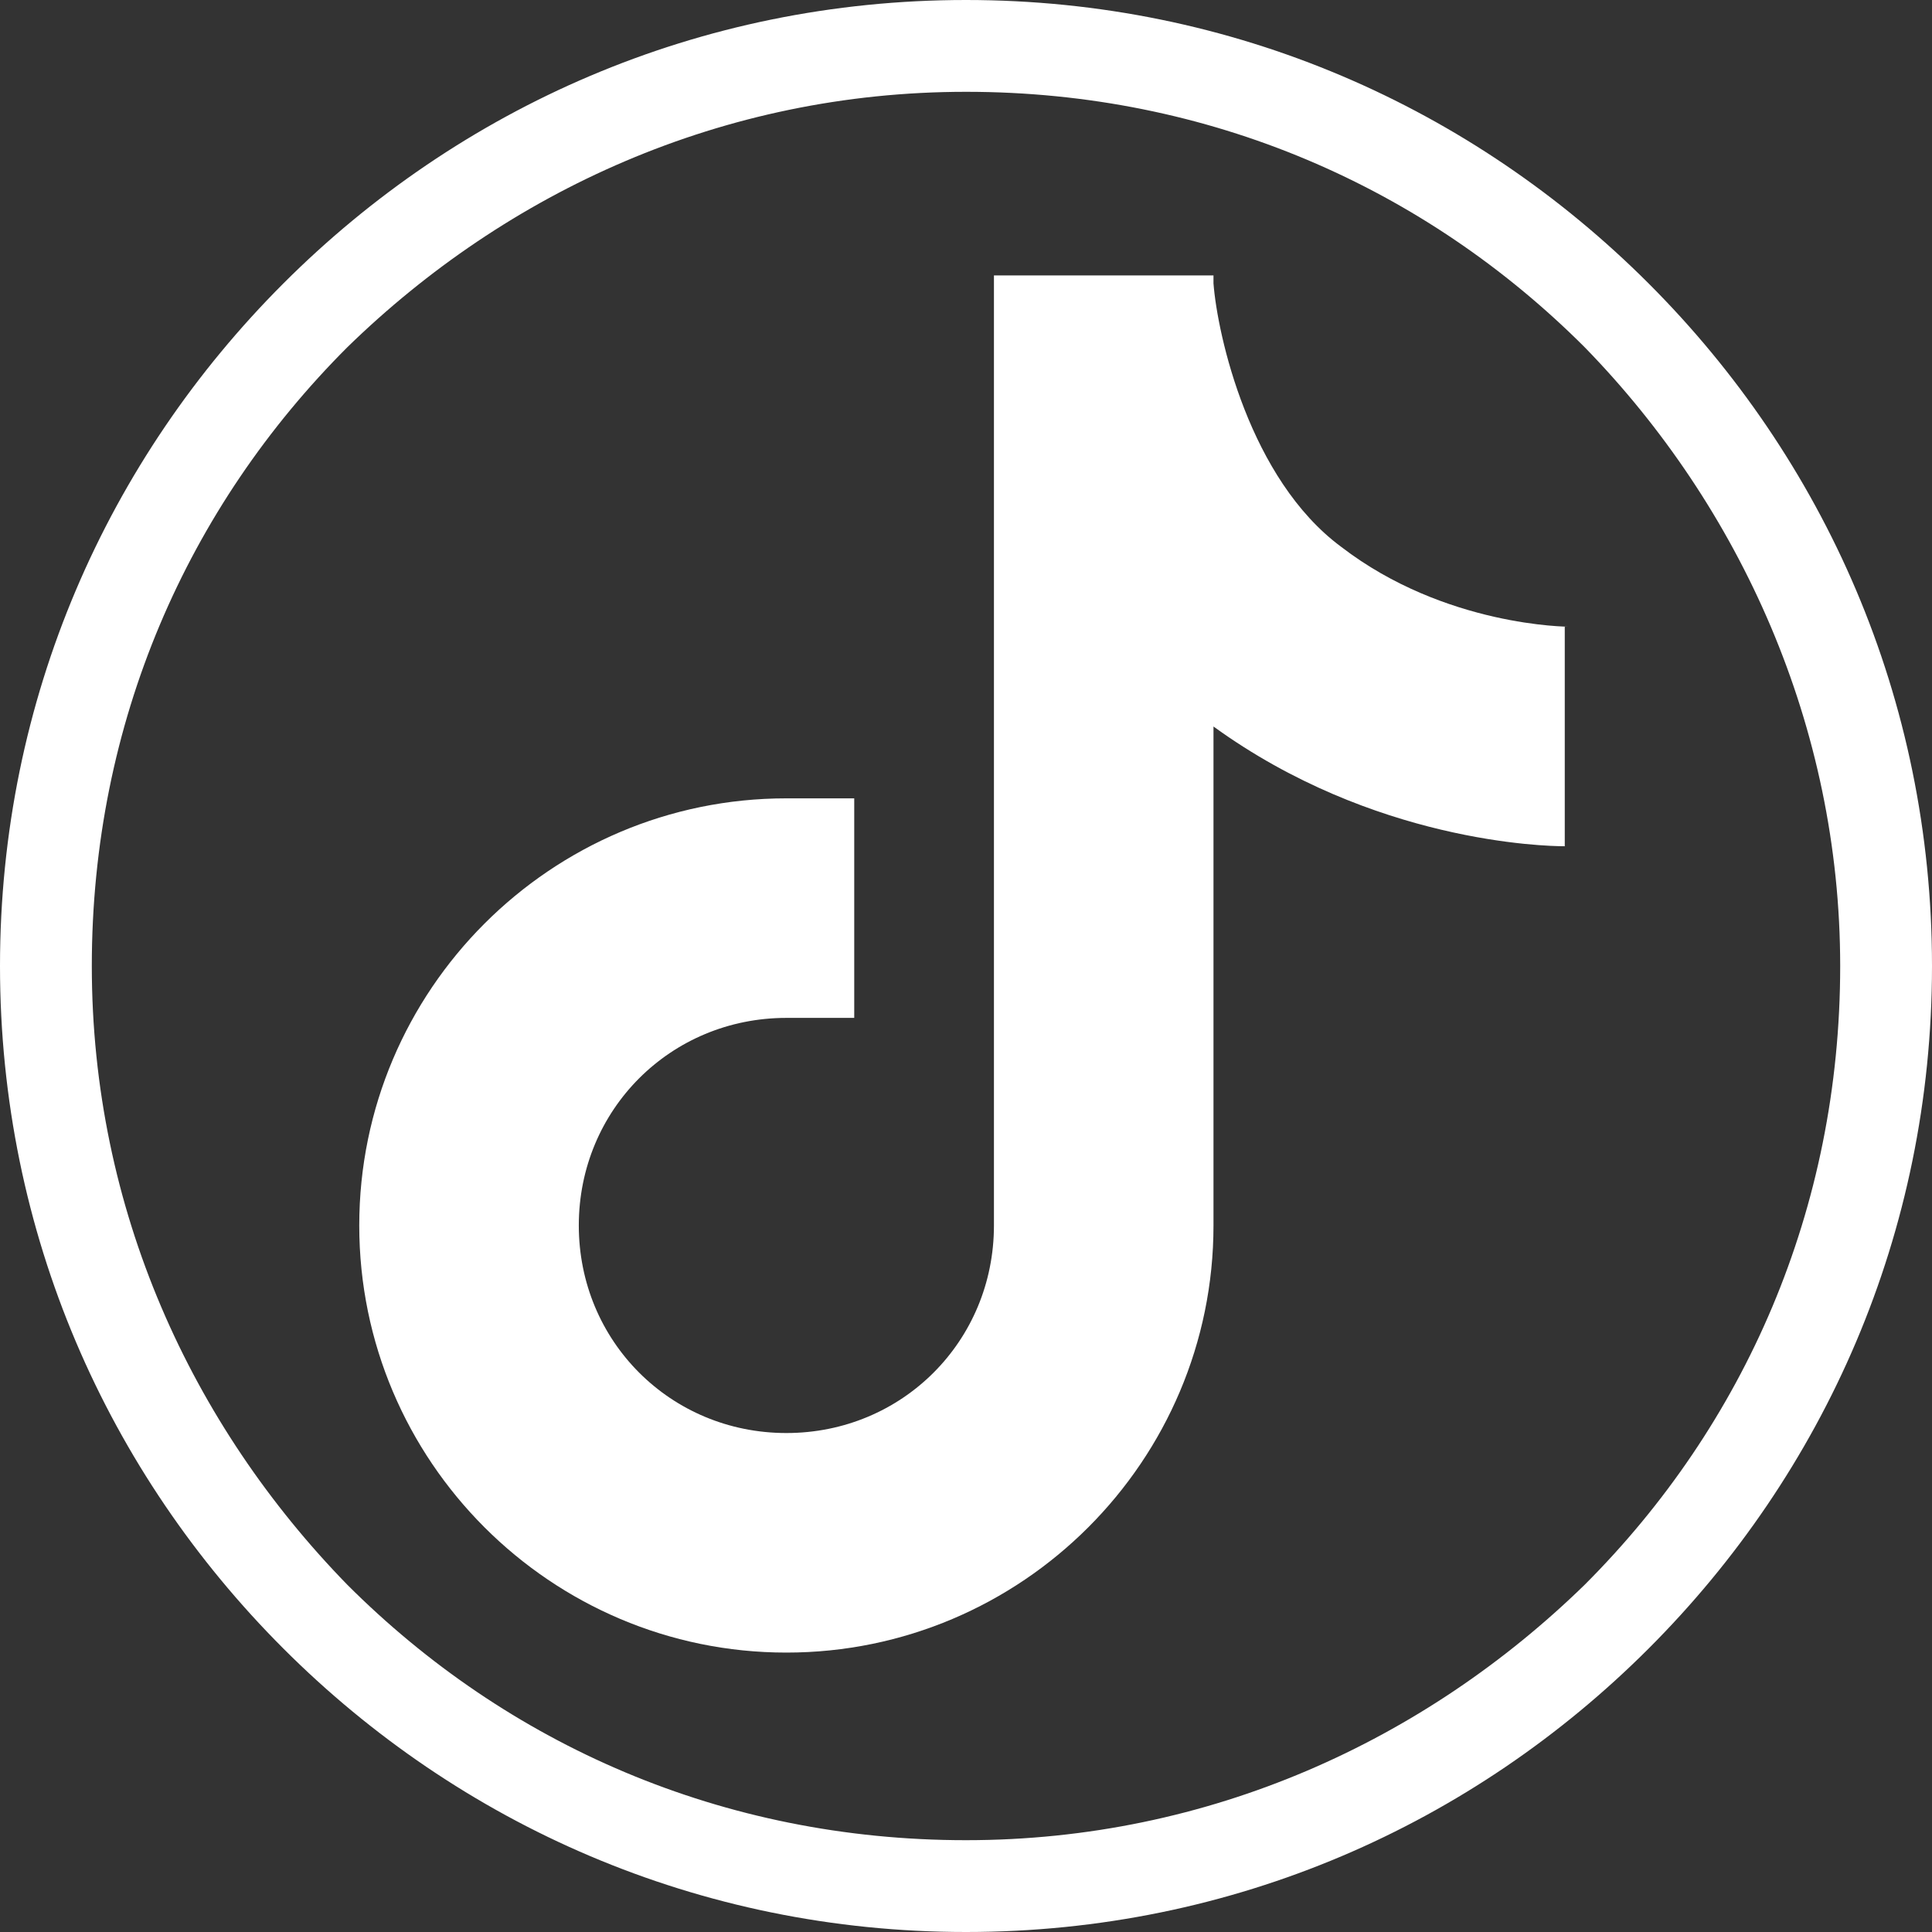 <?xml version="1.0" encoding="UTF-8"?>
<svg id="katman_2" data-name="katman 2" xmlns="http://www.w3.org/2000/svg" viewBox="0 0 4.84 4.84">
  <rect x="0" y="0" width="4.84" height="4.84" fill="#333333" stroke="none"/>
  <defs>
    <style>
      .cls-1 {
        fill: #fff;
      }
    </style>
  </defs>
  <g id="katman_1" data-name="katman 1">
    <path class="cls-1" d="M4.13.71c.44.44.71,1.04.71,1.71s-.27,1.27-.71,1.71c-.44.44-1.04.71-1.71.71s-1.27-.27-1.71-.71c-.44-.44-.71-1.04-.71-1.71S.27,1.15.71.71c.44-.44,1.04-.71,1.71-.71s1.27.27,1.71.71M4.61,2.42c0-.6-.25-1.15-.64-1.55-.4-.4-.94-.64-1.55-.64s-1.15.25-1.55.64c-.4.4-.64.94-.64,1.55s.25,1.15.64,1.55c.4.4.94.64,1.55.64s1.15-.25,1.55-.64c.4-.4.64-.94.64-1.55Z"/>
    <path class="cls-1" d="M3.93,1.57s-.31,0-.57-.2c-.23-.17-.31-.53-.32-.66v-.02h-.55v2.38c0,.29-.23.52-.52.52s-.52-.23-.52-.52.23-.52.52-.52h.17v-.55h-.17c-.59,0-1.07.48-1.07,1.07s.48,1.07,1.07,1.07,1.07-.48,1.07-1.07v-1.25c.4.29.83.3.88.3v-.55s0,0,0,0Z"/>
  </g>
</svg>